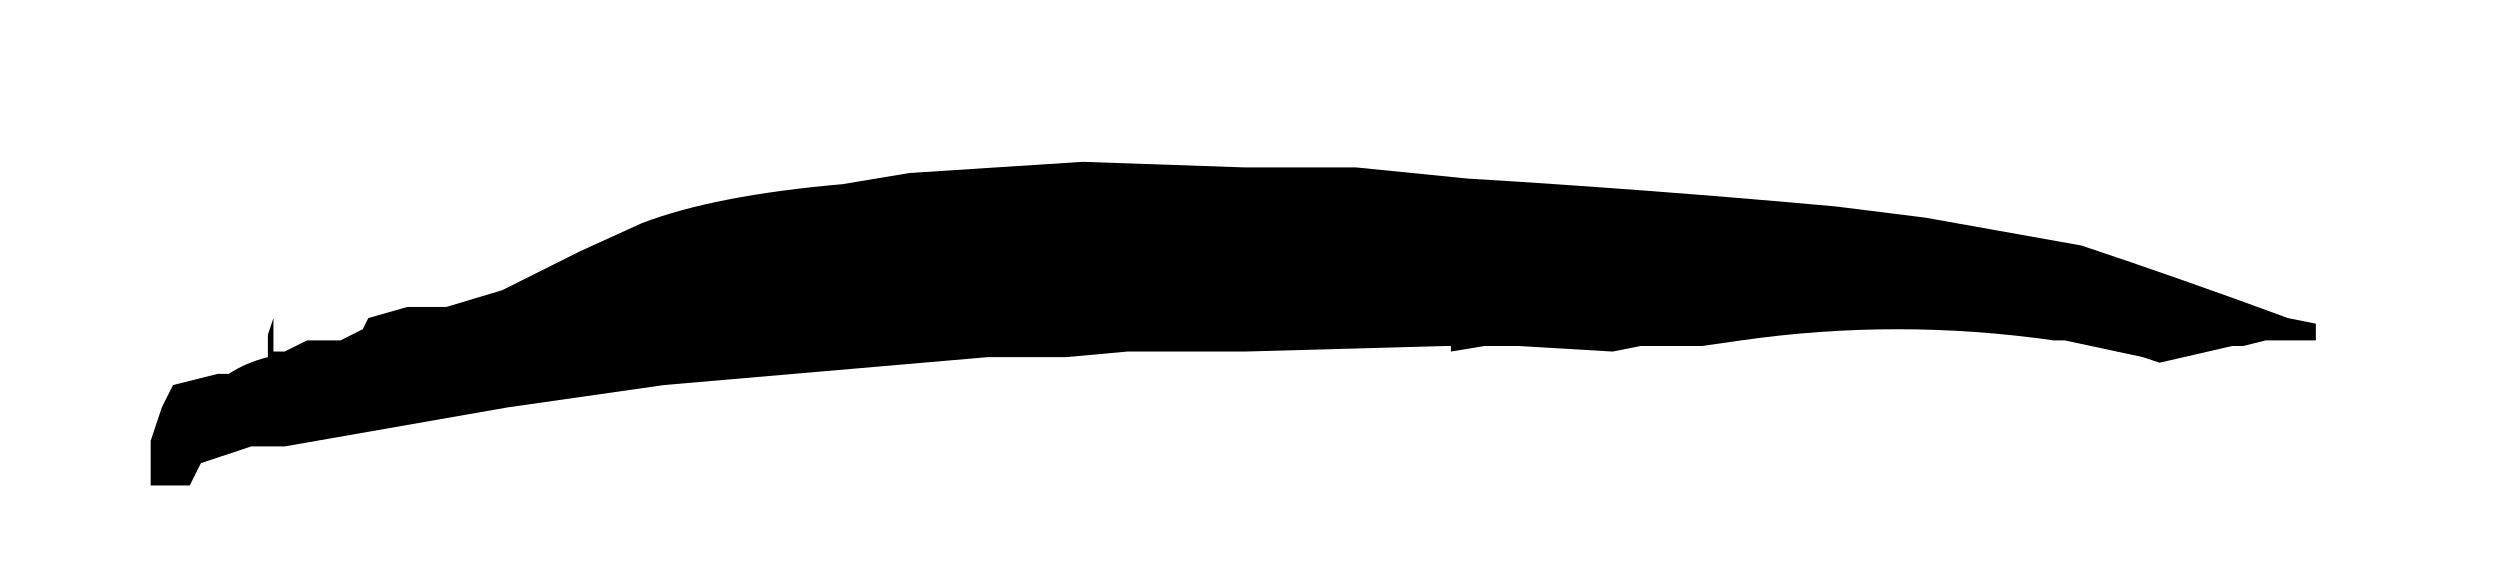 <?xml version="1.0" encoding="UTF-8" standalone="no"?>
<svg xmlns:xlink="http://www.w3.org/1999/xlink" height="5.05px" width="22.4px" xmlns="http://www.w3.org/2000/svg">
  <g transform="matrix(1.0, 0.0, 0.0, 1.0, -4.2, -20.9)">
    <path d="M5.55 24.85 L5.55 24.85 5.55 25.25 5.9 25.25 5.9 25.25 6.0 25.05 6.0 25.05 6.0 25.05 6.45 24.9 6.75 24.9 8.75 24.55 10.15 24.35 13.05 24.1 13.75 24.1 14.3 24.05 14.35 24.05 15.35 24.05 17.15 24.0 17.2 24.0 17.2 24.05 17.5 24.0 17.6 24.0 17.8 24.0 18.65 24.05 18.9 24.0 19.45 24.0 19.8 23.95 Q21.2 23.75 22.6 23.95 L22.7 23.95 23.4 24.1 23.55 24.15 24.2 24.0 24.3 24.0 24.5 23.95 24.95 23.95 24.95 23.8 24.7 23.75 Q23.75 23.4 22.85 23.1 L21.45 22.85 20.65 22.75 Q19.0 22.6 17.35 22.5 L17.35 22.55 17.35 22.55 17.35 22.5 16.35 22.4 15.35 22.4 13.9 22.35 12.35 22.45 11.75 22.55 Q10.6 22.65 9.95 22.9 L9.4 23.15 8.7 23.5 8.2 23.65 8.05 23.65 7.85 23.65 7.5 23.75 7.45 23.85 7.25 23.95 6.95 23.95 6.75 24.05 6.65 24.05 6.65 23.85 6.65 23.75 6.6 23.9 6.6 24.1 6.6 24.1 Q6.4 24.15 6.25 24.25 L6.15 24.25 5.75 24.35 5.65 24.55 5.55 24.85" fill="#000000" fill-rule="evenodd" stroke="none">
      <animate attributeName="fill" dur="2s" repeatCount="indefinite" values="#000000;#000001"/>
      <animate attributeName="fill-opacity" dur="2s" repeatCount="indefinite" values="1.0;1.0"/>
      <animate attributeName="d" dur="2s" repeatCount="indefinite" values="M5.55 24.85 L5.55 24.85 5.55 25.25 5.9 25.25 5.9 25.25 6.0 25.05 6.0 25.05 6.0 25.05 6.45 24.9 6.75 24.9 8.75 24.55 10.15 24.35 13.05 24.1 13.75 24.1 14.3 24.05 14.35 24.05 15.35 24.05 17.15 24.0 17.2 24.0 17.2 24.05 17.5 24.0 17.6 24.0 17.8 24.0 18.65 24.05 18.9 24.0 19.45 24.0 19.8 23.95 Q21.2 23.75 22.6 23.95 L22.7 23.95 23.4 24.1 23.55 24.15 24.2 24.0 24.3 24.0 24.5 23.95 24.95 23.95 24.95 23.8 24.7 23.75 Q23.75 23.4 22.85 23.1 L21.45 22.85 20.65 22.75 Q19.0 22.6 17.35 22.5 L17.35 22.55 17.35 22.55 17.35 22.5 16.35 22.4 15.35 22.4 13.9 22.35 12.35 22.45 11.75 22.55 Q10.6 22.65 9.95 22.9 L9.4 23.15 8.7 23.5 8.2 23.65 8.05 23.65 7.85 23.65 7.5 23.75 7.45 23.85 7.25 23.95 6.95 23.95 6.75 24.05 6.65 24.05 6.65 23.85 6.65 23.75 6.6 23.9 6.6 24.1 6.6 24.1 Q6.4 24.15 6.25 24.25 L6.15 24.25 5.75 24.35 5.65 24.55 5.55 24.85;M4.2 25.65 L4.3 25.65 4.6 25.65 4.8 25.4 4.8 25.4 5.0 25.3 5.0 25.3 5.0 25.3 5.7 25.2 6.1 25.2 8.4 25.05 10.15 25.2 13.3 25.85 14.4 25.95 15.1 25.95 15.2 25.95 16.3 25.9 18.4 25.35 18.4 25.35 18.4 25.35 18.7 25.25 19.15 25.05 19.4 24.95 20.35 24.55 20.7 24.45 21.3 24.3 21.65 24.25 Q23.25 24.4 24.8 24.55 L24.95 24.65 25.75 24.45 25.95 24.45 26.6 24.4 26.6 24.25 26.35 24.2 25.95 24.0 25.65 23.85 25.4 23.75 Q24.3 23.3 23.15 23.15 L22.0 22.5 21.2 22.0 Q19.45 20.9 17.7 20.9 L17.6 20.9 17.6 20.9 17.5 20.9 16.25 21.0 15.35 21.2 13.6 21.65 11.65 22.15 10.9 22.35 Q9.8 22.75 8.7 23.15 L8.15 23.4 7.4 23.7 6.8 23.9 6.7 23.9 6.65 24.0 6.2 24.1 6.0 24.15 5.7 24.25 5.75 23.9 5.65 24.05 5.6 24.15 5.6 24.3 5.5 24.3 5.3 24.4 5.2 24.45 5.2 24.45 Q4.95 24.55 4.7 24.6 L4.6 24.6 4.4 24.9 4.3 25.15 4.2 25.65"/>
    </path>
    <path d="M5.55 24.85 L5.65 24.55 5.75 24.35 6.15 24.25 6.25 24.25 Q6.4 24.15 6.6 24.1 L6.6 24.1 6.6 23.9 6.65 23.75 6.65 23.85 6.65 24.05 6.75 24.05 6.95 23.95 7.25 23.95 7.45 23.85 7.5 23.75 7.85 23.65 8.05 23.65 8.2 23.65 8.7 23.5 9.4 23.15 9.95 22.9 Q10.6 22.65 11.75 22.55 L12.35 22.45 13.9 22.35 15.35 22.4 16.35 22.4 17.35 22.5 17.35 22.55 17.35 22.55 17.35 22.5 Q19.0 22.6 20.65 22.75 L21.45 22.85 22.85 23.1 Q23.75 23.4 24.7 23.75 L24.95 23.8 24.95 23.95 24.5 23.95 24.3 24.0 24.2 24.0 23.55 24.15 23.4 24.1 22.7 23.95 22.6 23.95 Q21.2 23.75 19.8 23.95 L19.45 24.0 18.9 24.0 18.65 24.05 17.8 24.0 17.6 24.0 17.5 24.0 17.2 24.05 17.2 24.0 17.15 24.0 15.35 24.05 14.35 24.05 14.3 24.05 13.75 24.1 13.05 24.1 10.15 24.35 8.75 24.55 6.75 24.9 6.45 24.9 6.0 25.05 6.0 25.05 6.0 25.05 5.9 25.25 5.9 25.25 5.55 25.25 5.55 24.85 5.55 24.85" fill="none" stroke="#000000" stroke-linecap="round" stroke-linejoin="round" stroke-opacity="0.0" stroke-width="1.0">
      <animate attributeName="stroke" dur="2s" repeatCount="indefinite" values="#000000;#000001"/>
      <animate attributeName="stroke-width" dur="2s" repeatCount="indefinite" values="0.0;0.0"/>
      <animate attributeName="fill-opacity" dur="2s" repeatCount="indefinite" values="0.0;0.0"/>
      <animate attributeName="d" dur="2s" repeatCount="indefinite" values="M5.55 24.85 L5.65 24.55 5.75 24.35 6.15 24.25 6.25 24.25 Q6.4 24.15 6.6 24.1 L6.6 24.1 6.6 23.9 6.65 23.75 6.65 23.85 6.65 24.05 6.75 24.05 6.95 23.95 7.25 23.95 7.45 23.85 7.5 23.75 7.85 23.65 8.05 23.65 8.2 23.65 8.7 23.5 9.4 23.15 9.95 22.9 Q10.6 22.65 11.75 22.55 L12.35 22.45 13.9 22.35 15.35 22.4 16.35 22.4 17.35 22.5 17.35 22.55 17.35 22.55 17.35 22.5 Q19.0 22.6 20.65 22.75 L21.45 22.85 22.85 23.1 Q23.75 23.4 24.7 23.75 L24.95 23.8 24.95 23.95 24.5 23.95 24.3 24.0 24.2 24.0 23.55 24.15 23.4 24.1 22.7 23.95 22.6 23.95 Q21.2 23.75 19.8 23.95 L19.45 24.0 18.9 24.0 18.65 24.05 17.8 24.0 17.6 24.0 17.5 24.0 17.2 24.05 17.2 24.0 17.15 24.0 15.35 24.05 14.35 24.05 14.3 24.05 13.75 24.1 13.05 24.1 10.15 24.35 8.75 24.55 6.75 24.9 6.45 24.9 6.0 25.05 6.0 25.05 6.0 25.05 5.9 25.25 5.9 25.25 5.55 25.25 5.55 24.85 5.55 24.85;M4.2 25.65 L4.3 25.15 4.4 24.9 4.6 24.6 4.7 24.6 Q4.95 24.55 5.2 24.45 L5.2 24.45 5.3 24.4 5.5 24.3 5.6 24.3 5.6 24.15 5.65 24.05 5.75 23.9 5.7 24.25 6.0 24.15 6.2 24.1 6.65 24.0 6.7 23.9 6.8 23.9 7.4 23.7 8.15 23.4 8.7 23.15 Q9.8 22.75 10.9 22.35 L11.65 22.15 13.6 21.65 15.35 21.2 16.25 21.0 17.5 20.9 17.6 20.9 17.6 20.9 17.7 20.9 Q19.45 20.9 21.2 22.0 L22.0 22.5 23.15 23.15 Q24.3 23.3 25.4 23.75 L25.65 23.85 25.95 24.0 26.35 24.2 26.6 24.25 26.6 24.4 25.95 24.45 25.75 24.45 24.95 24.65 24.8 24.55 Q23.25 24.4 21.65 24.25 L21.3 24.3 20.7 24.45 20.35 24.55 19.4 24.95 19.15 25.05 18.7 25.25 18.4 25.35 18.4 25.35 18.4 25.35 16.3 25.9 15.2 25.95 15.1 25.95 14.4 25.95 13.3 25.85 10.15 25.2 8.4 25.05 6.1 25.2 5.7 25.2 5.0 25.3 5.0 25.3 5.0 25.3 4.8 25.4 4.8 25.4 4.6 25.65 4.3 25.65 4.2 25.65"/>
    </path>
  </g>
</svg>

